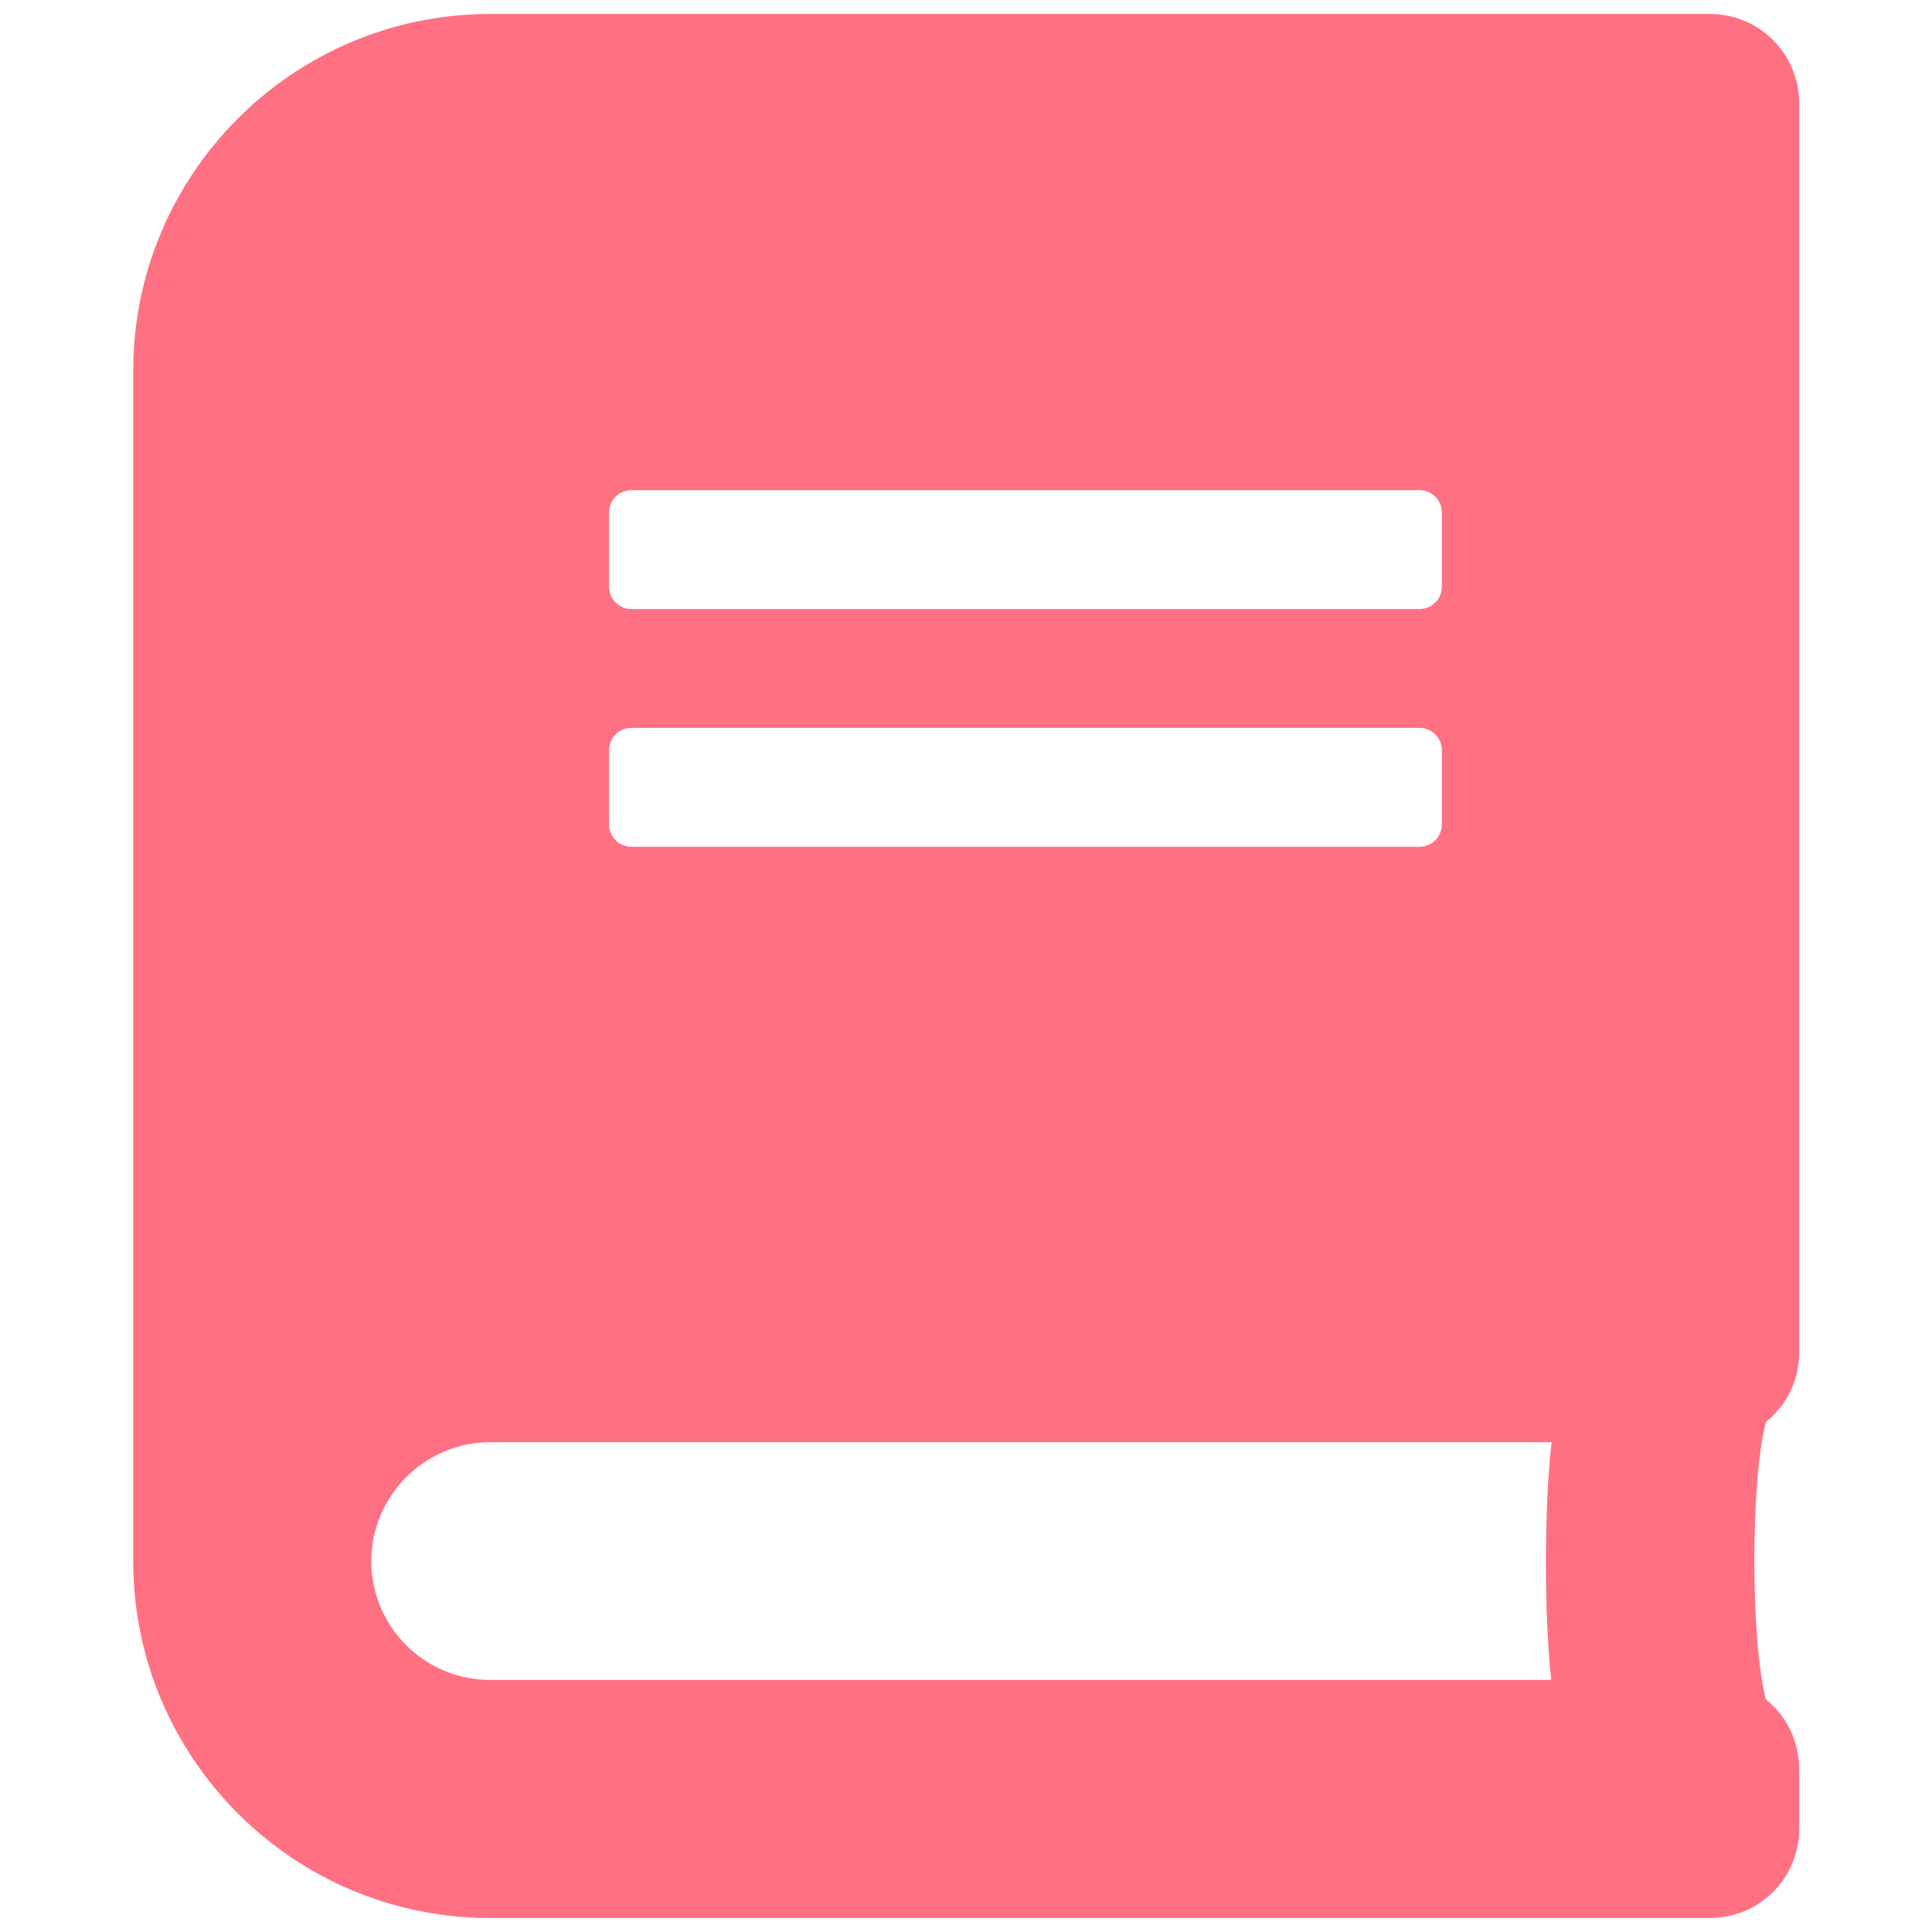 <?xml version="1.0" encoding="utf-8"?>
<!-- Generator: Adobe Illustrator 27.5.0, SVG Export Plug-In . SVG Version: 6.00 Build 0)  -->
<svg version="1.1" id="レイヤー_1" xmlns="http://www.w3.org/2000/svg" xmlns:xlink="http://www.w3.org/1999/xlink" x="0px"
	 y="0px" viewBox="0 0 512 512" style="enable-background:new 0 0 512 512;" xml:space="preserve">
<style type="text/css">
	.st0{display:none;fill:#FF7182;}
	.st1{display:none;fill:#1BA674;}
	.st2{fill-opacity:0;}
	.st3{display:none;}
	.st4{display:inline;fill:#FFFFFF;}
	.st5{display:inline;fill:#219F70;}
	.st6{display:inline;fill:none;stroke:#219F70;stroke-width:40;stroke-linejoin:round;stroke-miterlimit:16;}
	.st7{fill:#FF7182;}
</style>
<path class="st0" d="M256,8C119,8,8,119.1,8,256c0,137,111,248,248,248s248-111,248-248C504,119.1,393,8,256,8z M256,456
	c-110.5,0-200-89.4-200-200c0-110.5,89.5-200,200-200s200,89.5,200,200S366.6,456,256,456z M363.2,200.8c0,67.1-72.4,68.1-72.4,92.9
	v6.3c0,6.6-5.4,12-12,12h-45.6c-6.6,0-12-5.4-12-12v-8.7c0-35.7,27.1-50,47.6-61.5c17.6-9.8,28.3-16.5,28.3-29.6
	c0-17.2-22-28.7-39.8-28.7c-23.2,0-33.9,11-48.9,30c-4.1,5.1-11.5,6.1-16.7,2.1l-27.8-21.1c-5.1-3.9-6.3-11.1-2.6-16.4
	c23.6-34.7,53.7-54.2,100.6-54.2C310.9,112,363.2,150.3,363.2,200.8z M298,368c0,23.2-18.8,42-42,42s-42-18.8-42-42s18.8-42,42-42
	S298,344.8,298,368z"/>
<path class="st1" d="M168.2,4.7c17.3,0,31.4,14,31.4,31.4v31.4h125.6V36.2c0-17.3,14-31.4,31.4-31.4c17.3,0,31.4,14,31.4,31.4v31.4
	h47.1c26,0,47.1,21.1,47.1,47.1v47.1H42.6v-47.1c0-26,21.1-47.1,47.1-47.1h47.1V36.2C136.8,18.8,150.8,4.7,168.2,4.7z M42.6,193.2
	h439.7v267c0,26-21.1,47.1-47.1,47.1H89.7c-26,0-47.1-21.1-47.1-47.1L42.6,193.2L42.6,193.2z M105.4,271.7v31.4
	c0,8.6,7.1,15.7,15.7,15.7h31.4c8.6,0,15.7-7.1,15.7-15.7v-31.4c0-8.6-7.1-15.7-15.7-15.7h-31.4C112.5,256,105.4,263.1,105.4,271.7z
	 M231.1,271.7v31.4c0,8.6,7.1,15.7,15.7,15.7h31.4c8.6,0,15.7-7.1,15.7-15.7v-31.4c0-8.6-7.1-15.7-15.7-15.7h-31.4
	C238.1,256,231.1,263.1,231.1,271.7z M372.4,256c-8.6,0-15.7,7.1-15.7,15.7v31.4c0,8.6,7.1,15.7,15.7,15.7h31.4
	c8.6,0,15.7-7.1,15.7-15.7v-31.4c0-8.6-7.1-15.7-15.7-15.7L372.4,256L372.4,256z M105.4,397.3v31.4c0,8.6,7.1,15.7,15.7,15.7h31.4
	c8.6,0,15.7-7.1,15.7-15.7v-31.4c0-8.6-7.1-15.7-15.7-15.7h-31.4C112.5,381.6,105.4,388.7,105.4,397.3z M246.7,381.6
	c-8.6,0-15.7,7.1-15.7,15.7v31.4c0,8.6,7.1,15.7,15.7,15.7h31.4c8.6,0,15.7-7.1,15.7-15.7v-31.4c0-8.6-7.1-15.7-15.7-15.7H246.7z
	 M356.7,397.3v31.4c0,8.6,7.1,15.7,15.7,15.7h31.4c8.6,0,15.7-7.1,15.7-15.7v-31.4c0-8.6-7.1-15.7-15.7-15.7h-31.4
	C363.8,381.6,356.7,388.7,356.7,397.3z"/>
<path class="st1" d="M72.2,65.7c0-35,28.4-63.4,63.4-63.4h158.5v126.9c0,17.5,14.2,31.7,31.7,31.7h126.9v285.4
	c0,35-28.4,63.4-63.4,63.4H135.6c-35,0-63.4-28.4-63.4-63.4L72.2,65.7L72.2,65.7z M452.7,129.1H325.8V2.3L452.7,129.1z"/>
<path class="st1" d="M256,504.6c137.3,0,248.5-111.3,248.5-248.6S393.3,7.4,256,7.4S7.5,118.7,7.5,256S118.7,504.6,256,504.6z
	 M217.2,333.7h23.3v-62.1h-23.3c-12.9,0-23.3-10.4-23.3-23.3c0-12.9,10.4-23.3,23.3-23.3h46.6c12.9,0,23.3,10.4,23.3,23.3v85.4h7.8
	c12.9,0,23.3,10.4,23.3,23.3s-10.4,23.3-23.3,23.3h-77.7c-12.9,0-23.3-10.4-23.3-23.3C193.9,344.1,204.2,333.7,217.2,333.7z
	 M256,131.7c17.2,0,31.1,13.9,31.1,31.1s-13.9,31.1-31.1,31.1s-31.1-13.9-31.1-31.1S238.8,131.7,256,131.7z"/>
<path class="st0" d="M60,32.1c-30.9,0-56,25.1-56,56V340c0,30.9,25.1,56,56,56h154l-9.4,28H144c-15.5,0-28,12.5-28,28
	c0,15.5,12.5,28,28,28h224c15.5,0,28-12.5,28-28c0-15.5-12.5-28-28-28h-60.6l-9.4-28h154c30.9,0,56-25.1,56-56V88.1
	c0-30.9-25.1-56-56-56L60,32.1L60,32.1z M452,88.1v196H60v-196H452z"/>
<path class="st0" d="M81,106c0-13.8,11.2-25,25-25H356h50c55.2,0,100,44.8,100,100s-44.8,100-100,100h-25c0,41.4-33.6,75-75,75H156
	c-41.4,0-75-33.6-75-75L81,106L81,106z M381,231h25c27.6,0,50-22.4,50-50s-22.4-50-50-50h-25V231z M31,381H431c13.8,0,25,11.2,25,25
	c0,13.9-11.2,25-25,25H31c-13.8,0-25-11.2-25-25C6,392.1,17.2,381,31,381z"/>
<rect id="rect2" x="-337.1" y="-65.8" class="st2" width="1186.2" height="622.8"/>
<g id="g18" class="st3">
	<path id="path4" class="st4" d="M149.5,32.5c-40.1,0.1-70.3,31.2-70.3,66.4v232.6c0,32.7,28,51.9,29.7,53l111.8,98.9
		c6.9,6.3,19.1,11.3,28.7,11.3c41.9-131.9,32.5-266.3,0-401.9l-42.3-38C194.8,43.7,175,32.2,149.5,32.5L149.5,32.5z"/>
	<path id="path6" class="st5" d="M349.1,32.5c40.1,0.1,70.3,31.2,70.3,66.4v232.6c0,32.7-28,51.9-29.7,53l-111.8,98.9
		c-6.9,6.3-19.1,11.3-28.7,11.3V92.8l42.3-38C303.8,43.7,323.5,32.2,349.1,32.5L349.1,32.5z"/>
	<path id="path8" class="st4" d="M249.3,133.2c52,111.6,29,221.8,0,331.9l-138-117.4l1.1-272.1l52.4-14.5L249.3,133.2z"/>
	<path id="path10" class="st5" d="M249.3,133.2v331.9l138-117.4l-1.1-272.1l-52.4-14.5L249.3,133.2z"/>
	<path id="path12" class="st4" d="M100.3,98.9v232.6c0,21.4,22.8,38.9,22.8,38.9l112.5,99.6c4.7,4.3,8.4,5.7,13.8,5.7
		c4.4-4.2,10.9-13.9,0-20.8L137,355.4c0,0-15.1-15.1-15.1-24V98.9c0-16.8,12.7-27.7,26.9-27.8C163,71,170.2,76.2,185.6,90l63.6,57.1
		c6.3-7.1,8.8-21.3,0-27.5l-57.1-51.3c-9.5-8.6-21-17.1-44.5-16.9C124,51.6,100.3,72.8,100.3,98.9L100.3,98.9z"/>
	<path id="path14" class="st5" d="M398.3,98.9v232.6c0,21.4-22.8,38.9-22.8,38.9l-112.4,99.5c-4.7,4.3-8.4,5.7-13.8,5.7v-20.8
		l112.4-99.4c0,0,15.1-15.1,15.1-24V98.9c0-16.8-12.7-27.7-26.9-27.8C335.6,71,328.4,76.2,313,90l-63.6,57.1v-27.5l57.1-51.3
		c9.5-8.6,21-17.1,44.5-16.9C374.6,51.6,398.3,72.8,398.3,98.9L398.3,98.9z"/>
	<path id="path16" class="st6" d="M149.5,32.5c-40.1,0.1-70.3,31.2-70.3,66.4v232.6c0,32.7,28,51.9,29.7,53l111.8,98.9
		c6.9,6.3,19.1,11.3,28.7,11.3s21.7-5,28.7-11.3l111.8-98.9c1.7-1.1,29.7-20.3,29.7-53V98.9c0-35.2-30.2-66.3-70.3-66.4
		c-25.5-0.4-45.3,11.2-57.5,22.3l-42.3,37.9l-42.3-38C194.8,43.7,175,32.2,149.5,32.5z"/>
</g>
<path class="st7" d="M476.8,358.5V27.4c0-13.1-10.5-23.7-23.7-23.7H129.9c-52.2,0-94.6,42.4-94.6,94.6v315.4
	c0,52.2,42.4,94.6,94.6,94.6h323.2c13.1,0,23.7-10.5,23.7-23.7v-15.8c0-7.4-3.4-14.1-8.8-18.4c-4.1-15.2-4.1-58.4,0-73.6
	C473.3,372.6,476.8,365.9,476.8,358.5L476.8,358.5z M161.4,135.8c0-3.3,2.7-5.9,5.9-5.9h208.9c3.3,0,5.9,2.7,5.9,5.9v19.7
	c0,3.3-2.7,5.9-5.9,5.9H167.3c-3.3,0-5.9-2.7-5.9-5.9V135.8z M161.4,198.8c0-3.3,2.7-5.9,5.9-5.9h208.9c3.3,0,5.9,2.7,5.9,5.9v19.7
	c0,3.3-2.7,5.9-5.9,5.9H167.3c-3.3,0-5.9-2.7-5.9-5.9V198.8z M411.1,445.2H129.9c-17.4,0-31.5-14.1-31.5-31.5
	c0-17.3,14.2-31.5,31.5-31.5h281.3C409.2,399,409.2,428.4,411.1,445.2z"/>
</svg>
